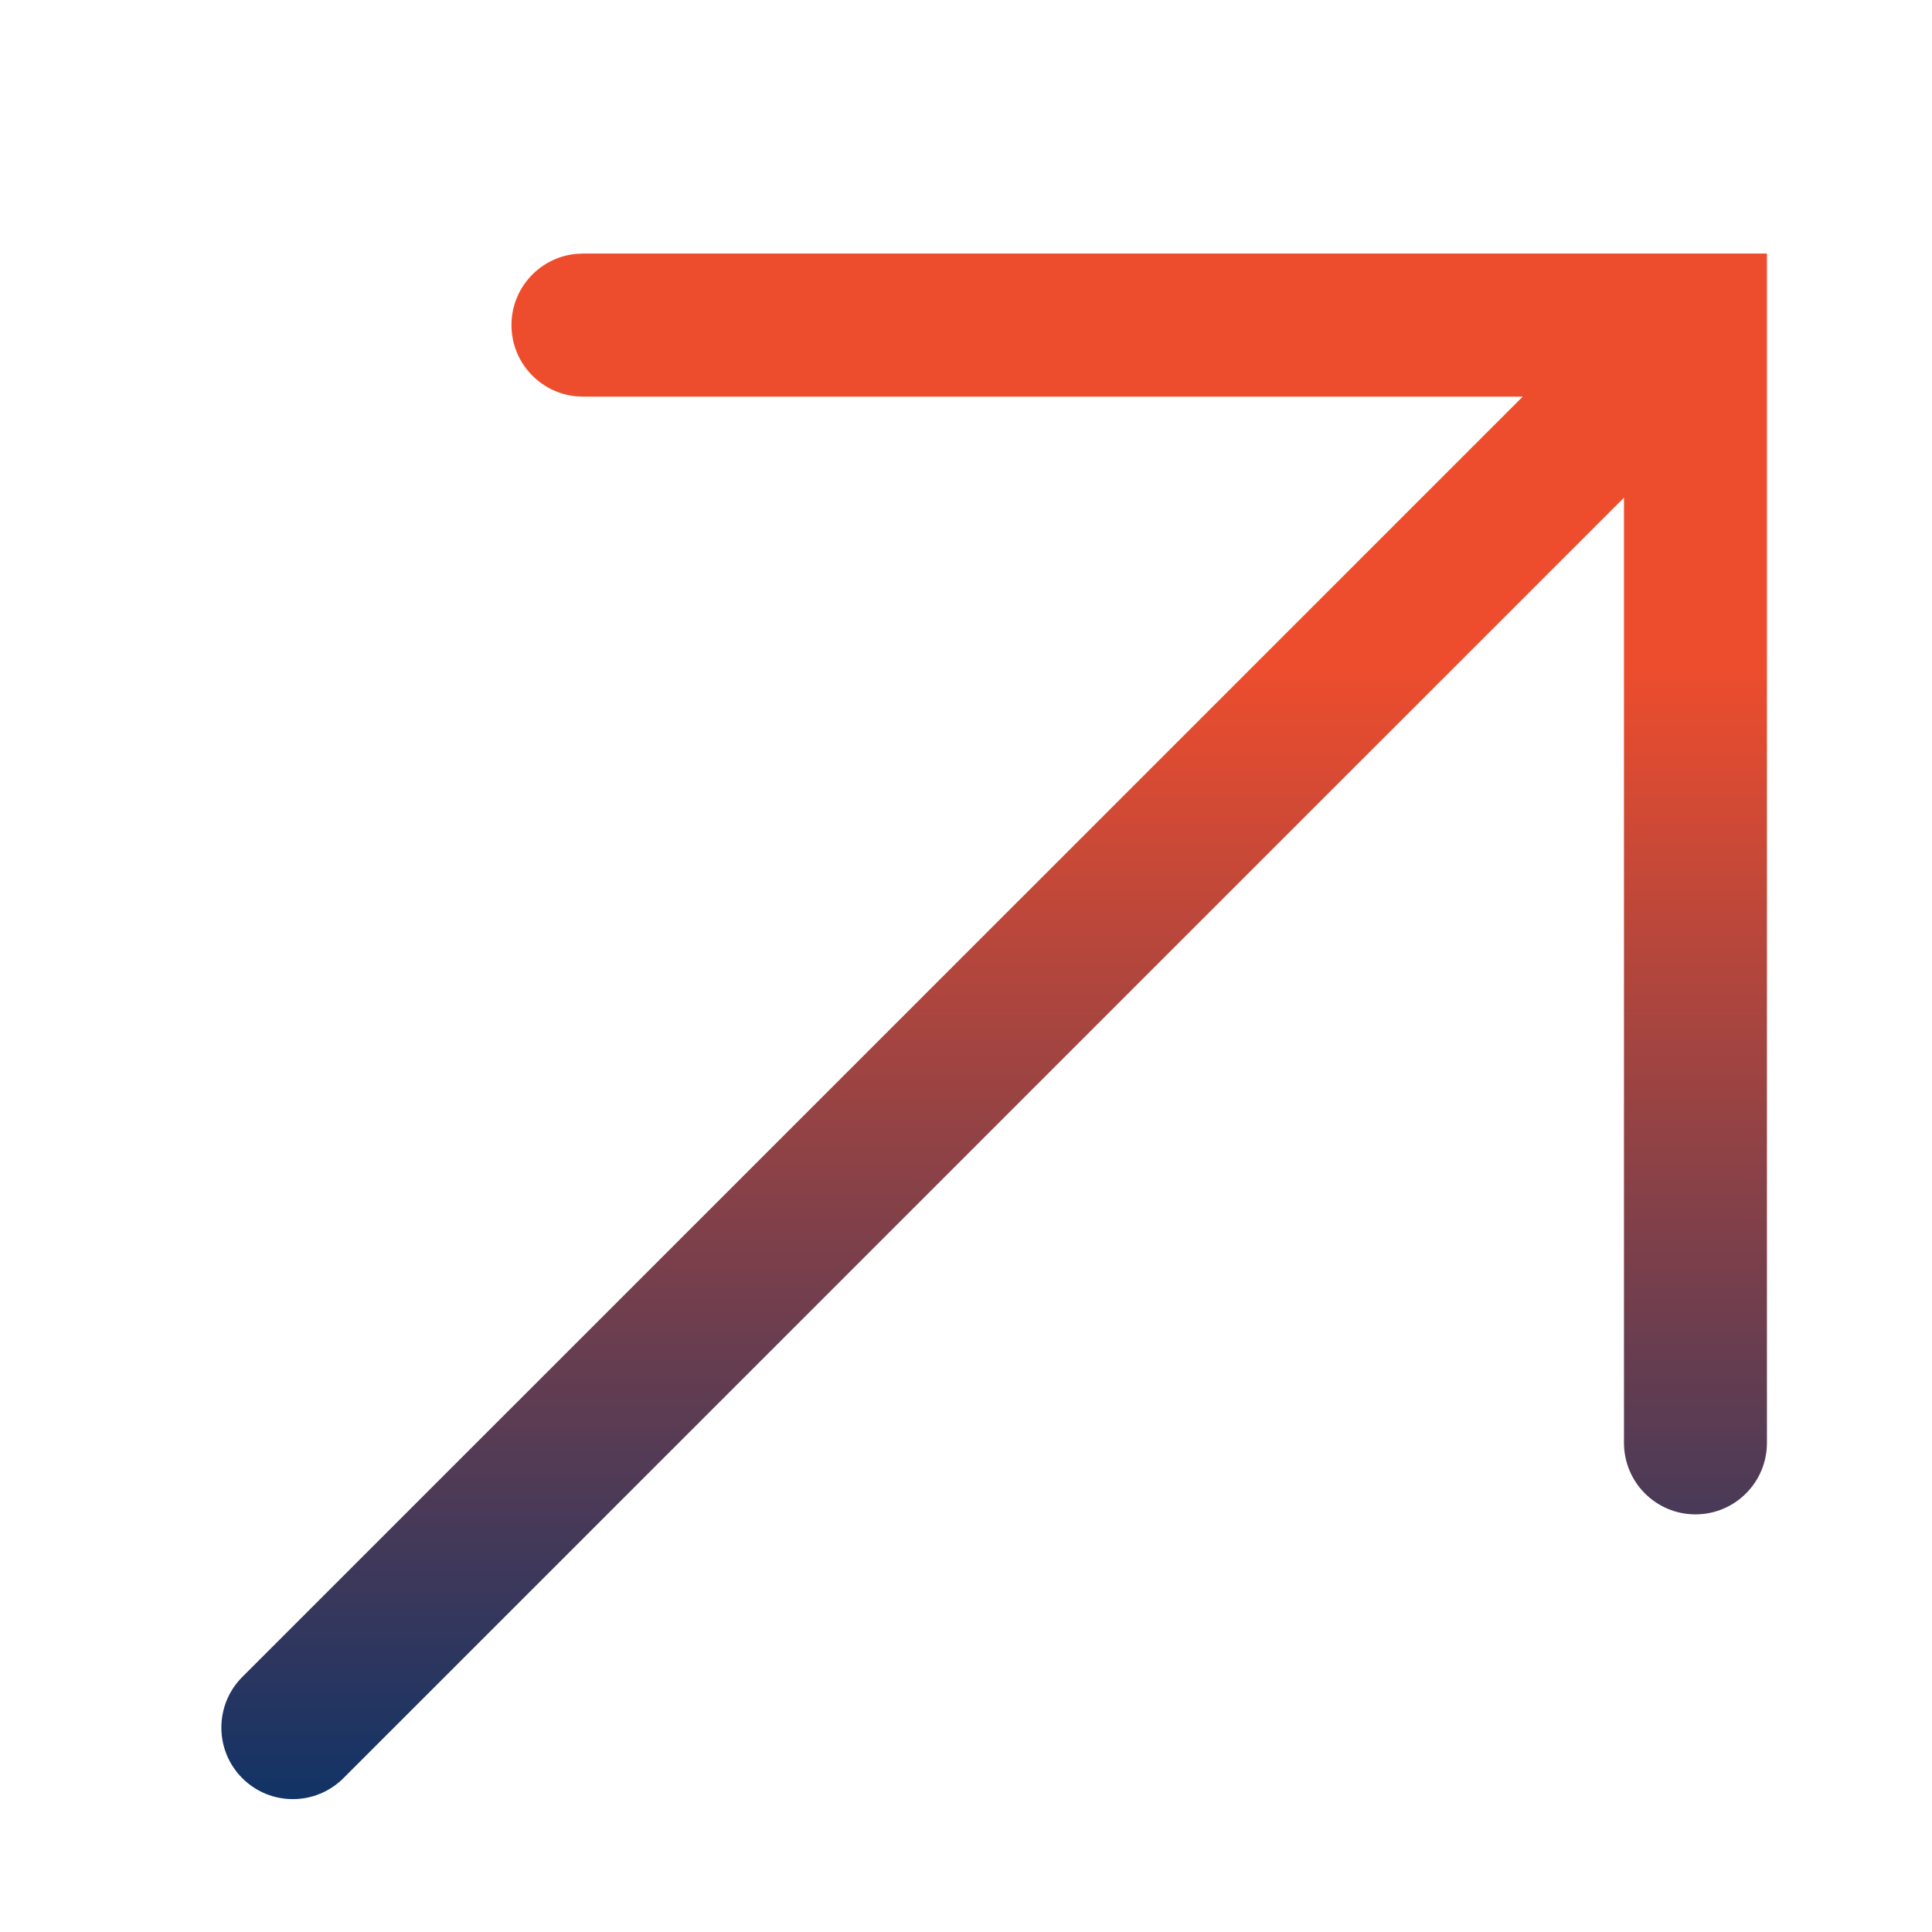 <svg width="30" height="30" viewBox="0 0 30 30" fill="none" xmlns="http://www.w3.org/2000/svg">
<g filter="url(#filter0_d_18405_2691)">
<path d="M26.5 3V21.467C26.5 22.081 26.003 22.578 25.39 22.578C24.777 22.578 24.28 22.081 24.28 21.467V6.791L4.395 26.675C3.961 27.108 3.258 27.108 2.825 26.674C2.392 26.241 2.392 25.537 2.825 25.103L22.708 5.222H8.115L8.002 5.216C7.442 5.159 7.005 4.686 7.005 4.111C7.005 3.536 7.442 3.062 8.002 3.006L8.115 3H26.5Z" fill="url(#paint0_linear_18405_2691)"/>
</g>
<defs>
<filter id="filter0_d_18405_2691" x="0" y="0" width="30.937" height="30.937" filterUnits="userSpaceOnUse" color-interpolation-filters="sRGB">
<feFlood flood-opacity="0" result="BackgroundImageFix"/>
<feColorMatrix in="SourceAlpha" type="matrix" values="0 0 0 0 0 0 0 0 0 0 0 0 0 0 0 0 0 0 127 0" result="hardAlpha"/>
<feOffset dx="0.937" dy="0.937"/>
<feComposite in2="hardAlpha" operator="out"/>
<feColorMatrix type="matrix" values="0 0 0 0 0 0 0 0 0 0 0 0 0 0 0 0 0 0 1 0"/>
<feBlend mode="normal" in2="BackgroundImageFix" result="effect1_dropShadow_18405_2691"/>
<feBlend mode="normal" in="SourceGraphic" in2="effect1_dropShadow_18405_2691" result="shape"/>
</filter>
<linearGradient id="paint0_linear_18405_2691" x1="14.5" y1="9.333" x2="14.5" y2="27" gradientUnits="userSpaceOnUse">
<stop stop-color="#EE4D2D"/>
<stop offset="1" stop-color="#113366"/>
</linearGradient>
</defs>
</svg>
